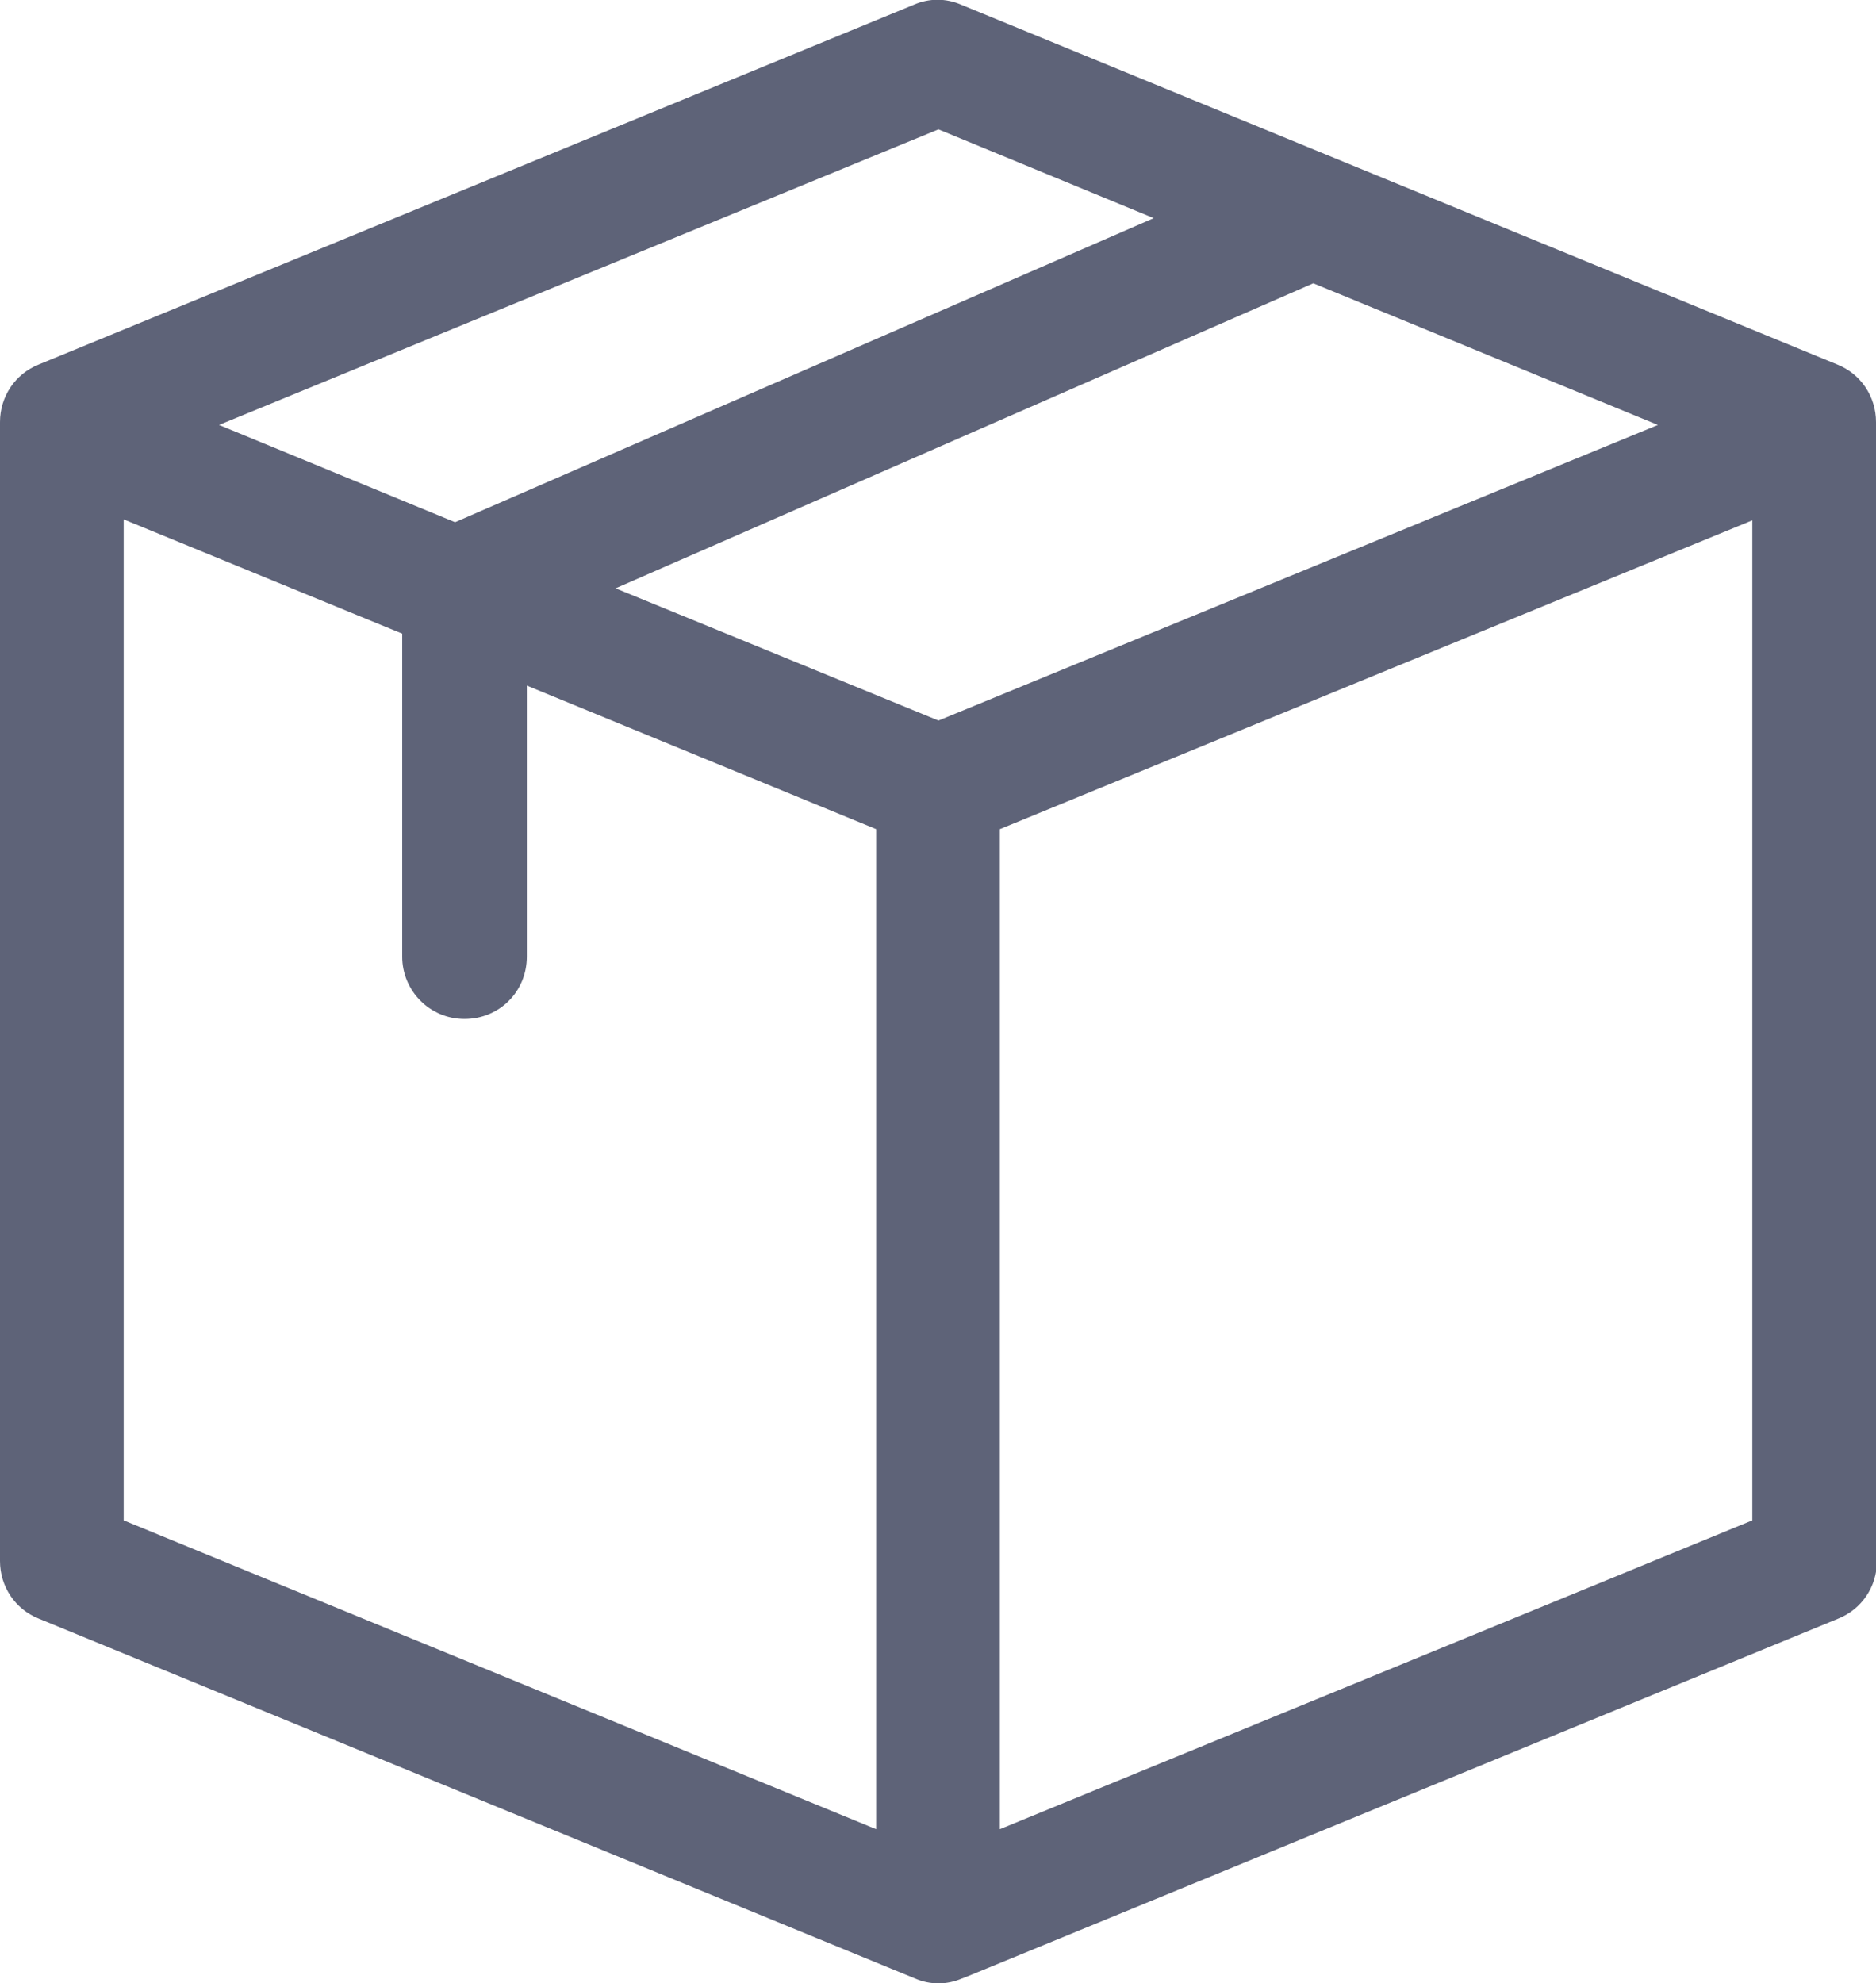 <?xml version="1.0" encoding="utf-8"?>
<!-- Generator: Adobe Illustrator 28.1.0, SVG Export Plug-In . SVG Version: 6.00 Build 0)  -->
<svg version="1.1" id="Layer_1" xmlns="http://www.w3.org/2000/svg" xmlns:xlink="http://www.w3.org/1999/xlink" x="0px" y="0px"
	 viewBox="0 0 19.87 21" enable-background="new 0 0 19.87 21" xml:space="preserve">
<path fill="#5E6378" d="M19.87,4.47c0-0.27-0.16-0.51-0.41-0.61l-9.28-3.81c-0.16-0.07-0.34-0.07-0.5,0L0.41,3.86
	C0.16,3.96,0,4.2,0,4.47v12.06c0,0.27,0.16,0.51,0.41,0.61l9.28,3.81c0.16,0.07,0.34,0.07,0.5,0c0.01,0-0.34,0.14,9.28-3.81
	c0.25-0.1,0.41-0.34,0.41-0.61V4.47z M9.94,7.63l-3.42-1.4L13.91,3l3.65,1.5L9.94,7.63z M1.31,5.5l2.95,1.21v3.42
	c0,0.36,0.29,0.66,0.66,0.66s0.66-0.29,0.66-0.66V7.26l3.7,1.52v10.59l-7.97-3.27V5.5z M9.94,1.37l2.28,0.94L4.82,5.53L2.32,4.5
	L9.94,1.37z M10.59,8.78l7.97-3.27v10.59l-7.97,3.27V8.78z"/>
</svg>
